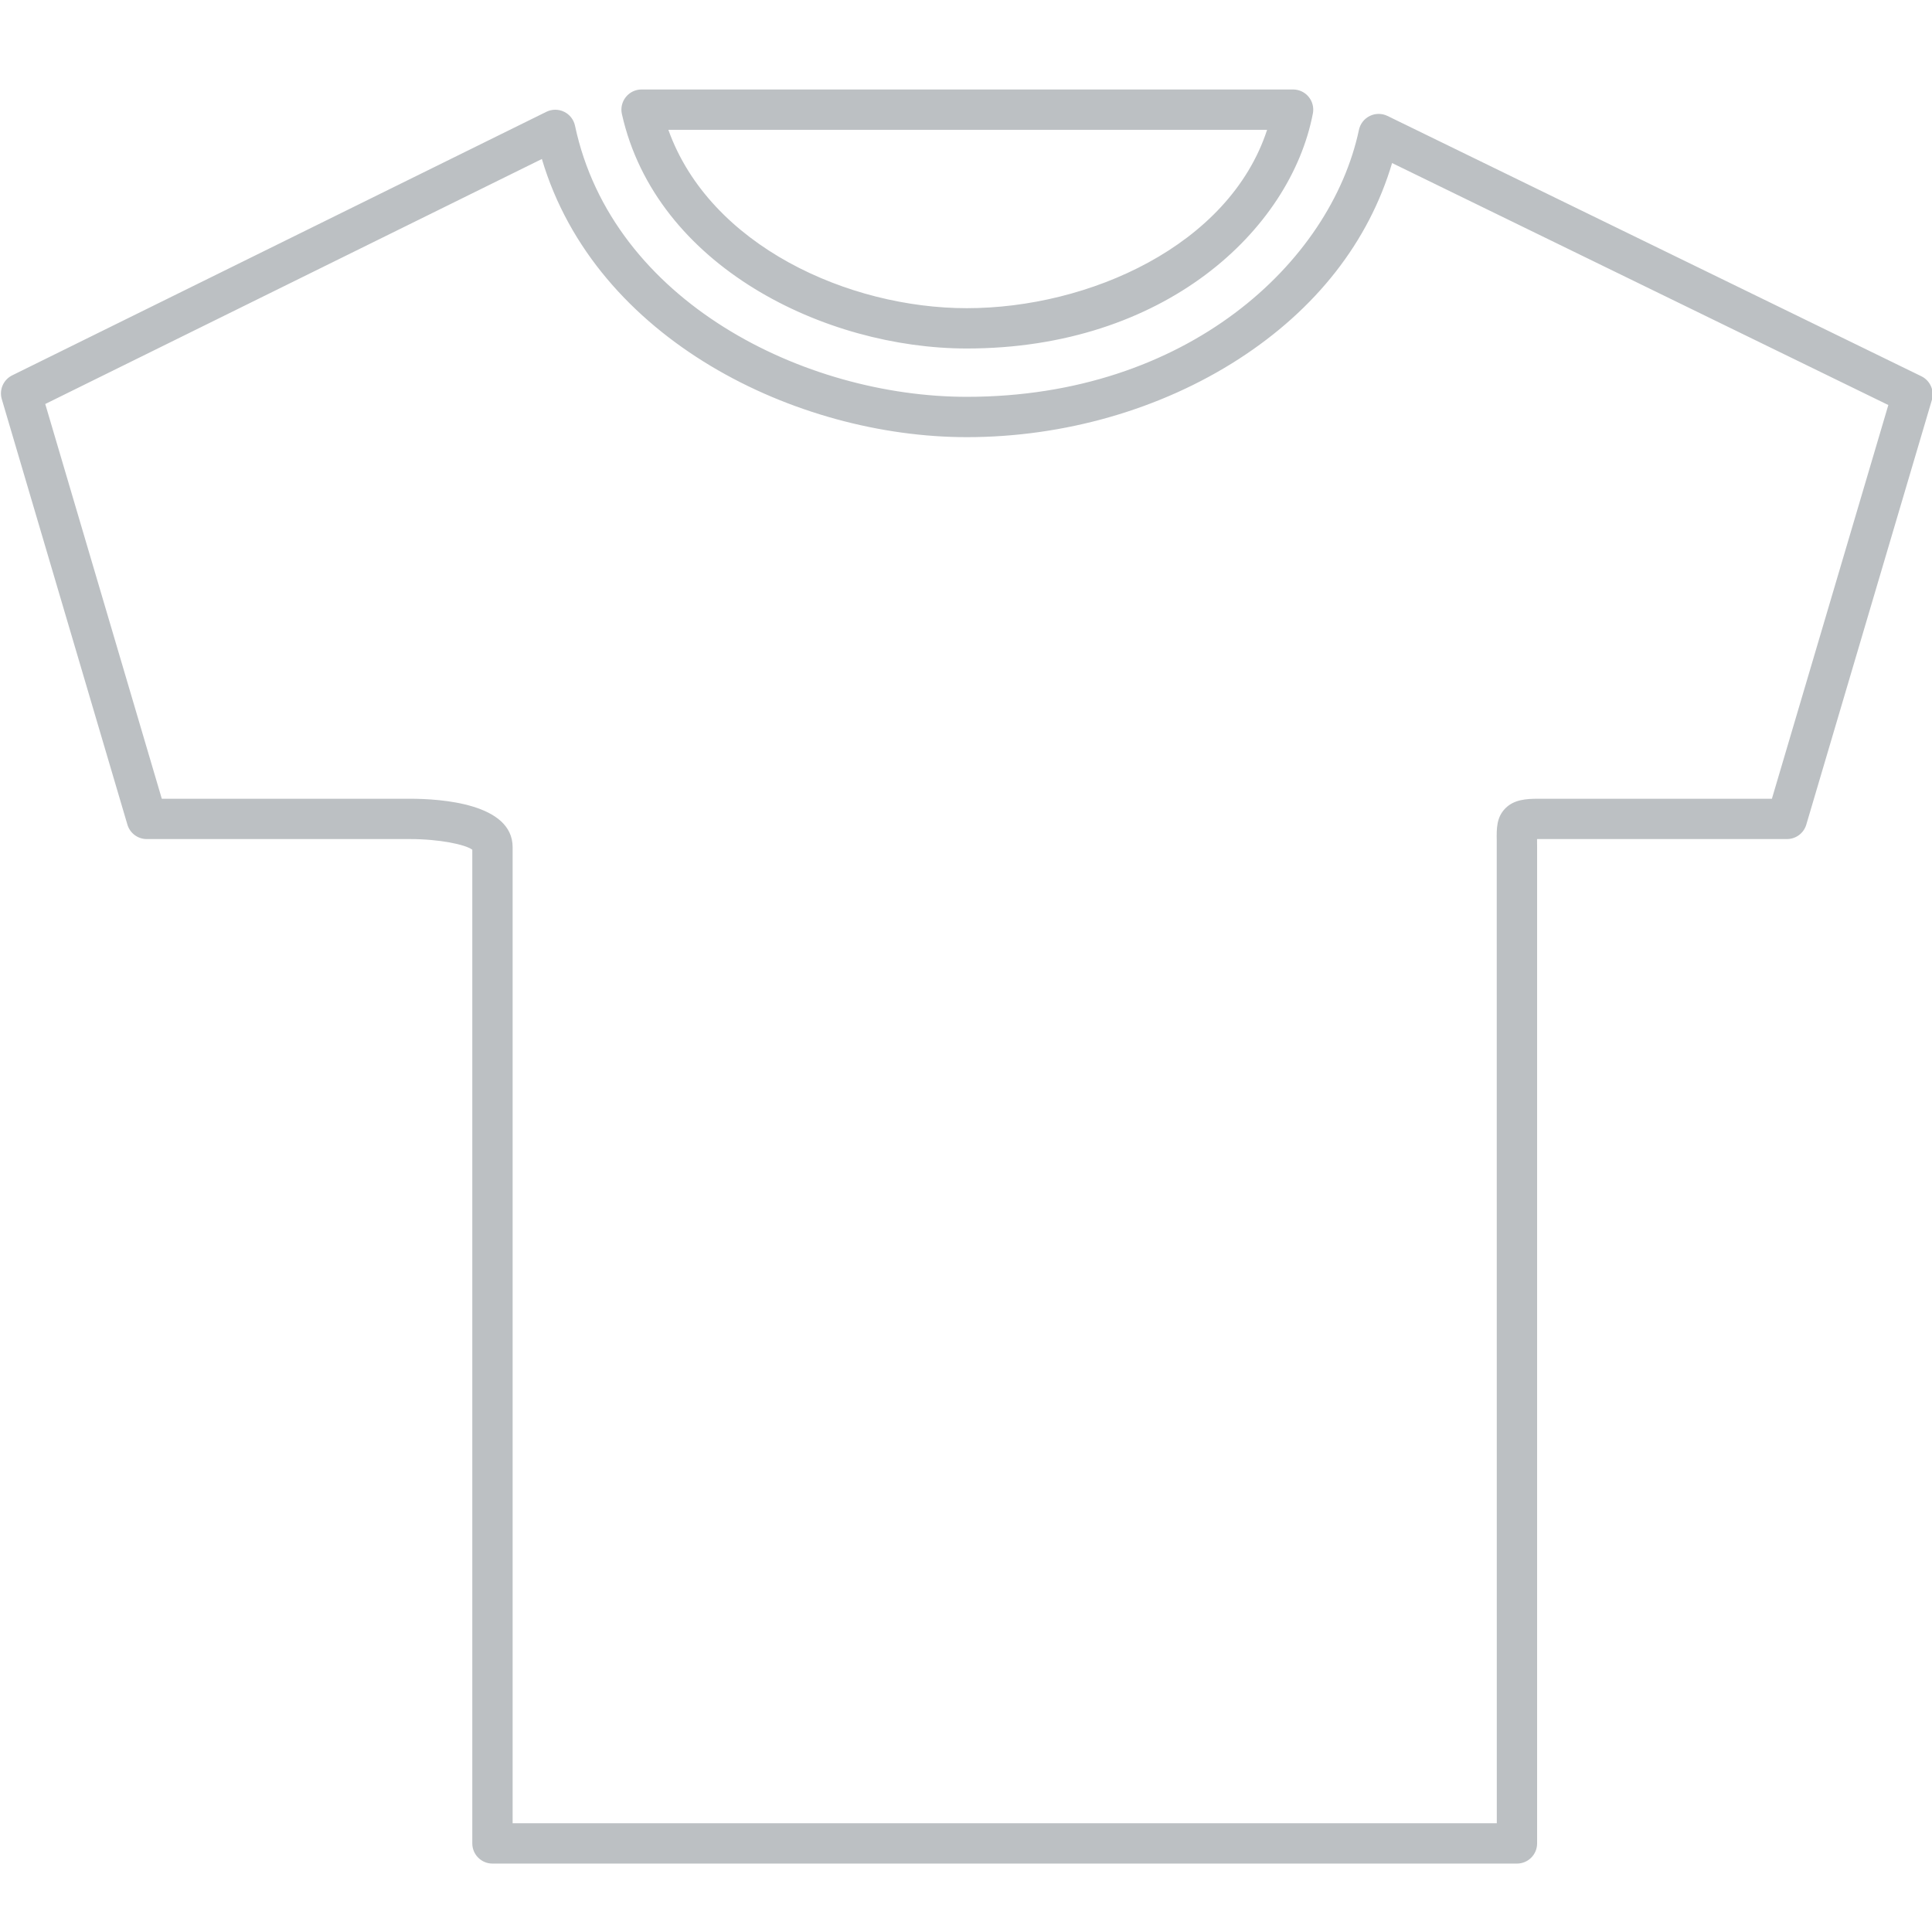 <?xml version="1.0" encoding="utf-8"?>
<!-- Generator: Adobe Illustrator 16.0.0, SVG Export Plug-In . SVG Version: 6.00 Build 0)  -->
<!DOCTYPE svg PUBLIC "-//W3C//DTD SVG 1.1//EN" "http://www.w3.org/Graphics/SVG/1.1/DTD/svg11.dtd">
<svg version="1.1" id="Layer_1" xmlns="http://www.w3.org/2000/svg" xmlns:xlink="http://www.w3.org/1999/xlink" x="0px" y="0px"
	 width="200px" height="200px" viewBox="-99.5 692.5 200 200" enable-background="new -99.5 692.5 200 200" xml:space="preserve">
<path fill="#BCC0C3" d="M57.535,885.417H-48.521c-1.153,0-2.087-0.935-2.087-2.087V780.461c-0.729-0.54-3.406-1.101-6.446-1.101
	h-27.256c-0.925,0-1.739-0.609-2.001-1.496l-13.004-44.045c-0.288-0.975,0.168-2.014,1.078-2.463l55.297-27.281
	c0.577-0.285,1.254-0.287,1.833-0.006c0.58,0.281,0.997,0.814,1.131,1.444c3.874,18.229,23.789,28.066,40.56,28.066
	c22.792,0,37.673-13.903,40.593-27.636c0.133-0.629,0.549-1.159,1.126-1.441c0.578-0.281,1.253-0.281,1.83,0l55.264,26.947
	c0.917,0.447,1.375,1.49,1.087,2.468l-12.997,43.947c-0.262,0.887-1.076,1.495-2.001,1.495H59.729c-0.04,0-0.078,0-0.115,0
	c0,0.029,0.001,0.06,0.001,0.088c0.003,0.229,0.006,0.479,0.006,0.754V883.33C59.622,884.482,58.688,885.417,57.535,885.417z
	 M-46.434,881.243H55.448l-0.006-101.735c-0.018-1.229-0.034-2.392,0.888-3.326c0.905-0.919,2.175-0.995,3.399-0.995h24.197
	l12.053-40.759l-51.372-25.05c-2.416,8.147-7.868,15.128-15.895,20.304c-8.073,5.205-18.062,8.072-28.129,8.072
	c-17.617,0-38.434-10.07-43.988-28.795l-51.411,25.363l12.065,40.864h25.697c3.193,0,10.621,0.489,10.621,5.016V881.243z
	 M0.583,728.576c-14.674,0-32.175-8.506-35.705-24.27c-0.139-0.618,0.012-1.267,0.408-1.761c0.396-0.495,0.995-0.782,1.629-0.782
	H34.36c0.623,0,1.213,0.278,1.609,0.758c0.396,0.48,0.558,1.112,0.44,1.723C34.086,716.336,21.034,728.576,0.583,728.576z
	 M-30.312,705.938c4.296,12.015,18.678,18.465,30.896,18.465c12.589,0,27.158-6.451,31.087-18.465H-30.312z"/>
</svg>
